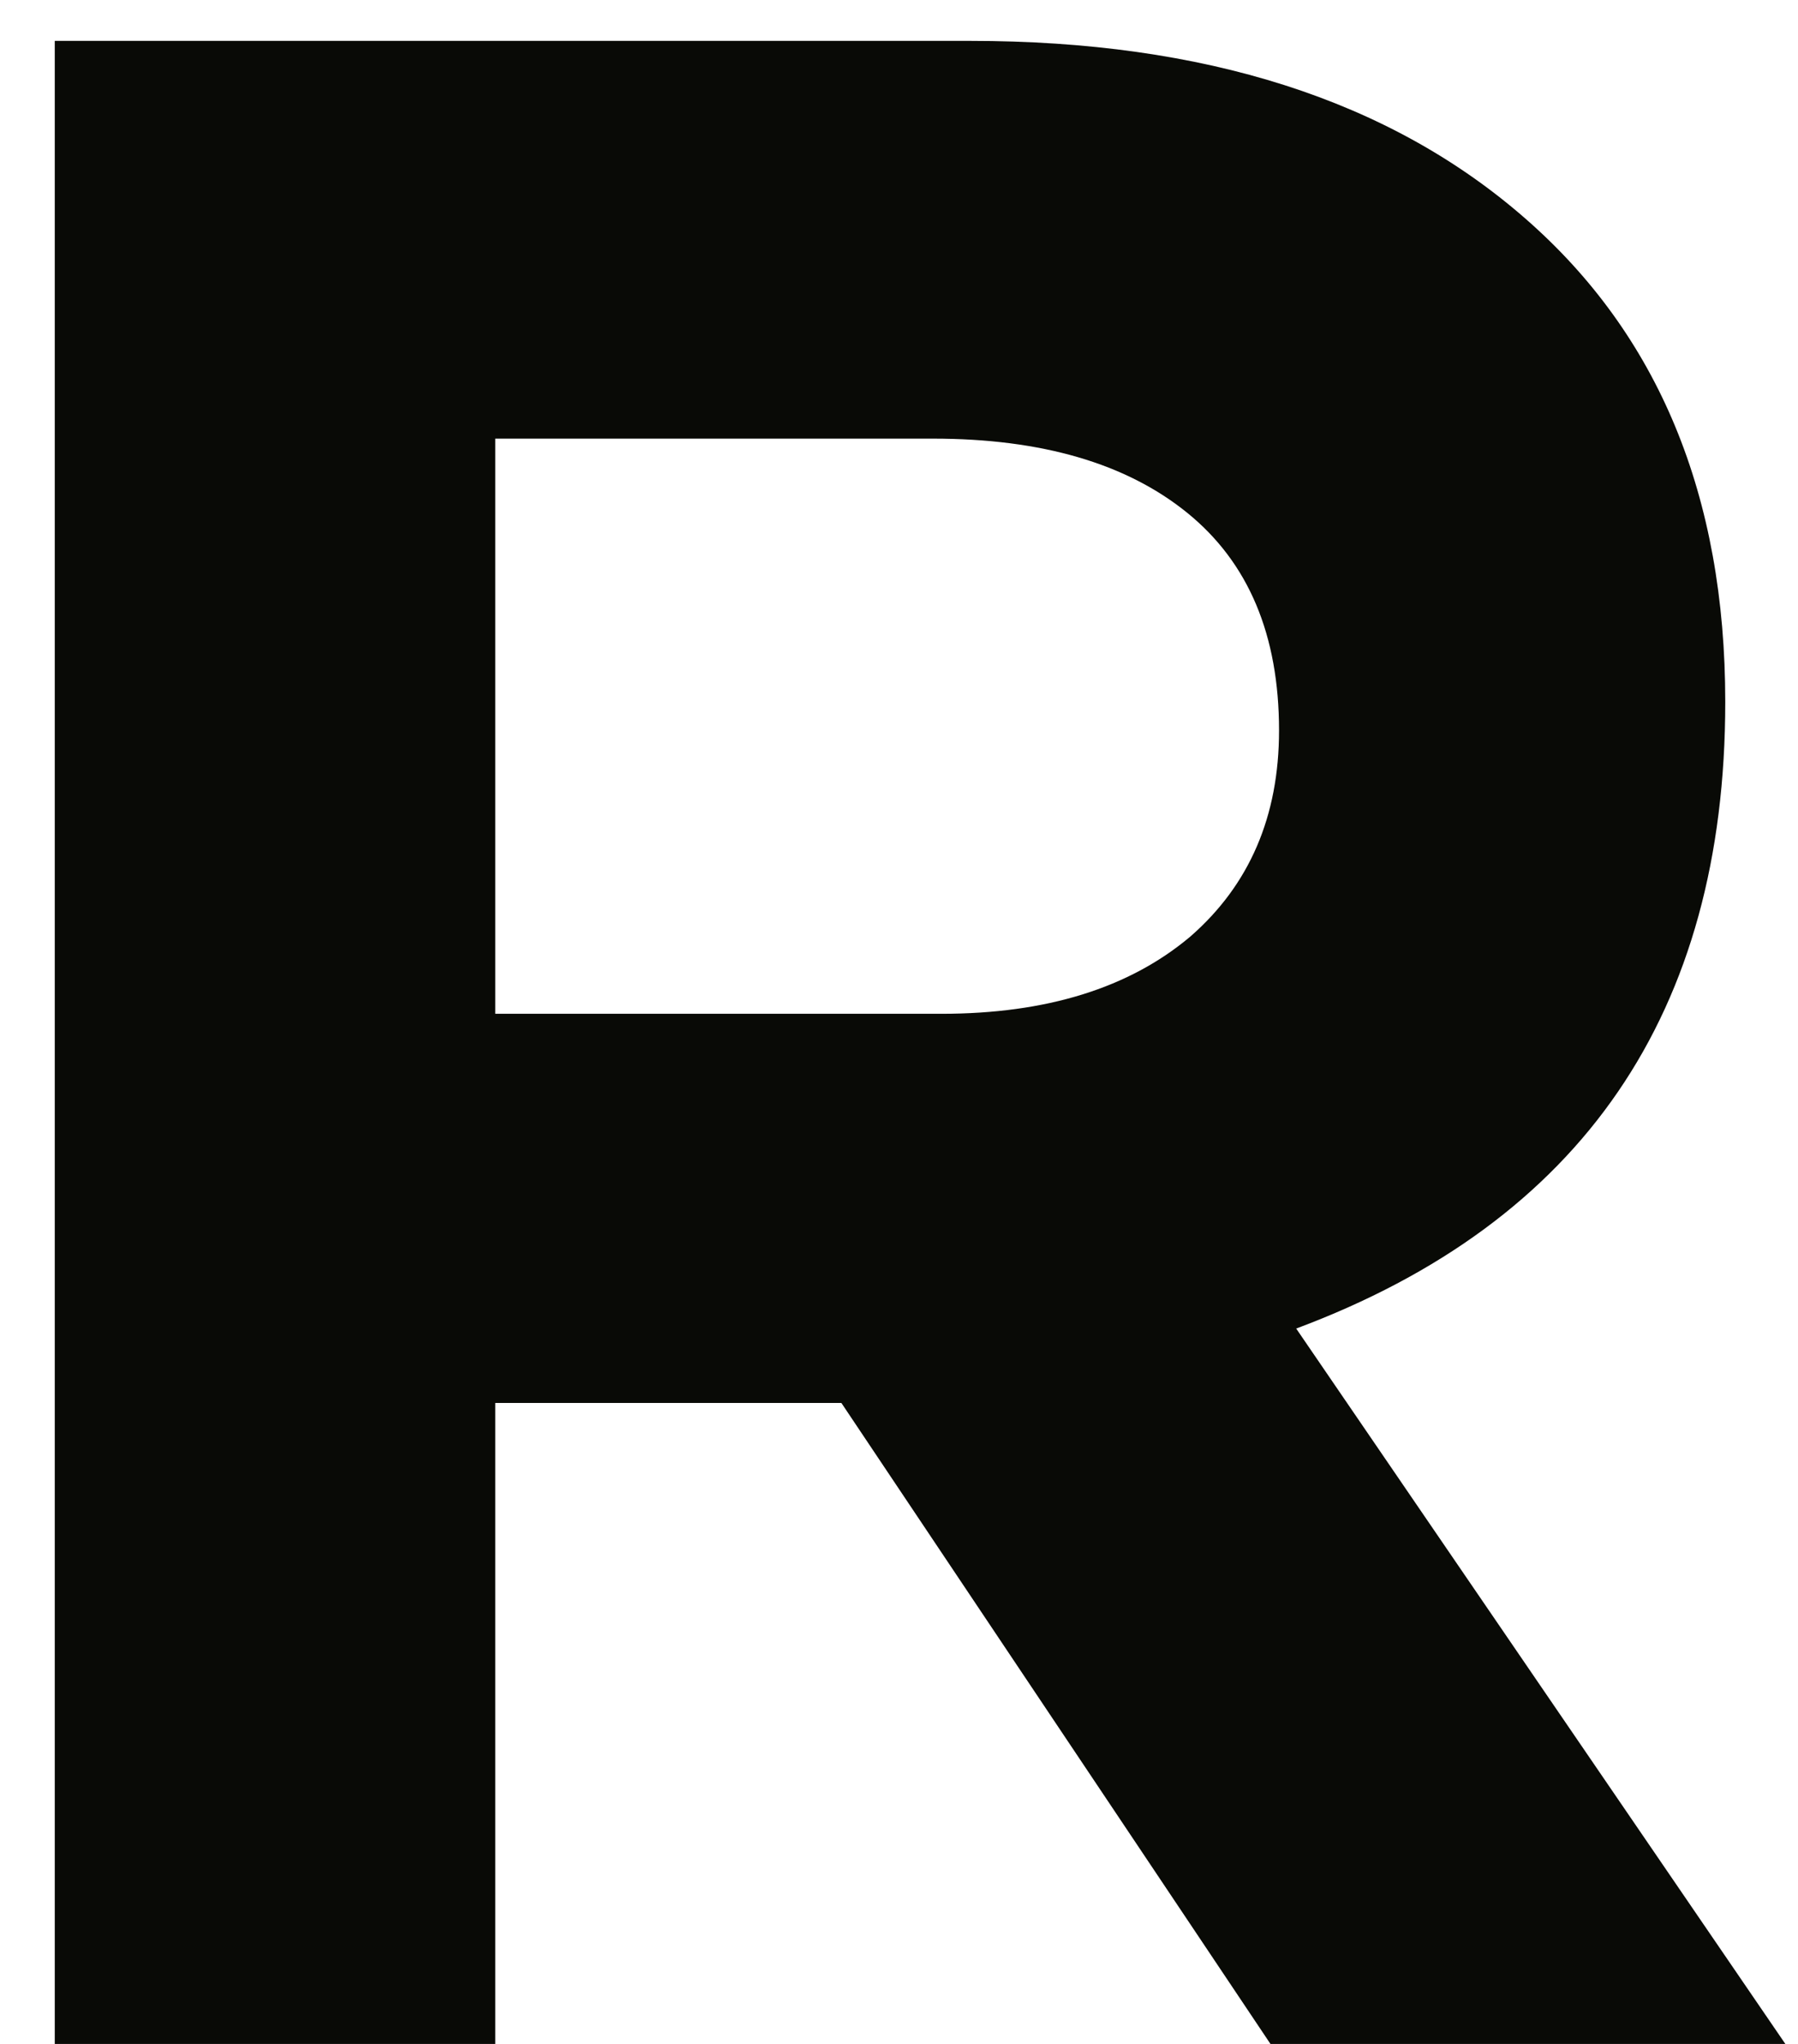 <?xml version="1.0" encoding="UTF-8"?> <svg xmlns="http://www.w3.org/2000/svg" width="22" height="25" viewBox="0 0 22 25" fill="none"> <path d="M0.67 0.5V25H6.06V17.16H10.295L15.545 25H21.845L15.86 16.25C19.36 14.943 21.11 12.388 21.11 8.585C21.11 6.065 20.293 4.093 18.66 2.67C17.003 1.223 14.74 0.5 11.87 0.5H0.67ZM11.52 12.4H6.06V5.365H11.415C12.745 5.365 13.783 5.668 14.53 6.275C15.277 6.882 15.65 7.768 15.65 8.935C15.65 9.985 15.288 10.825 14.565 11.455C13.818 12.085 12.803 12.4 11.52 12.4Z" fill="#090A06"></path> </svg> 